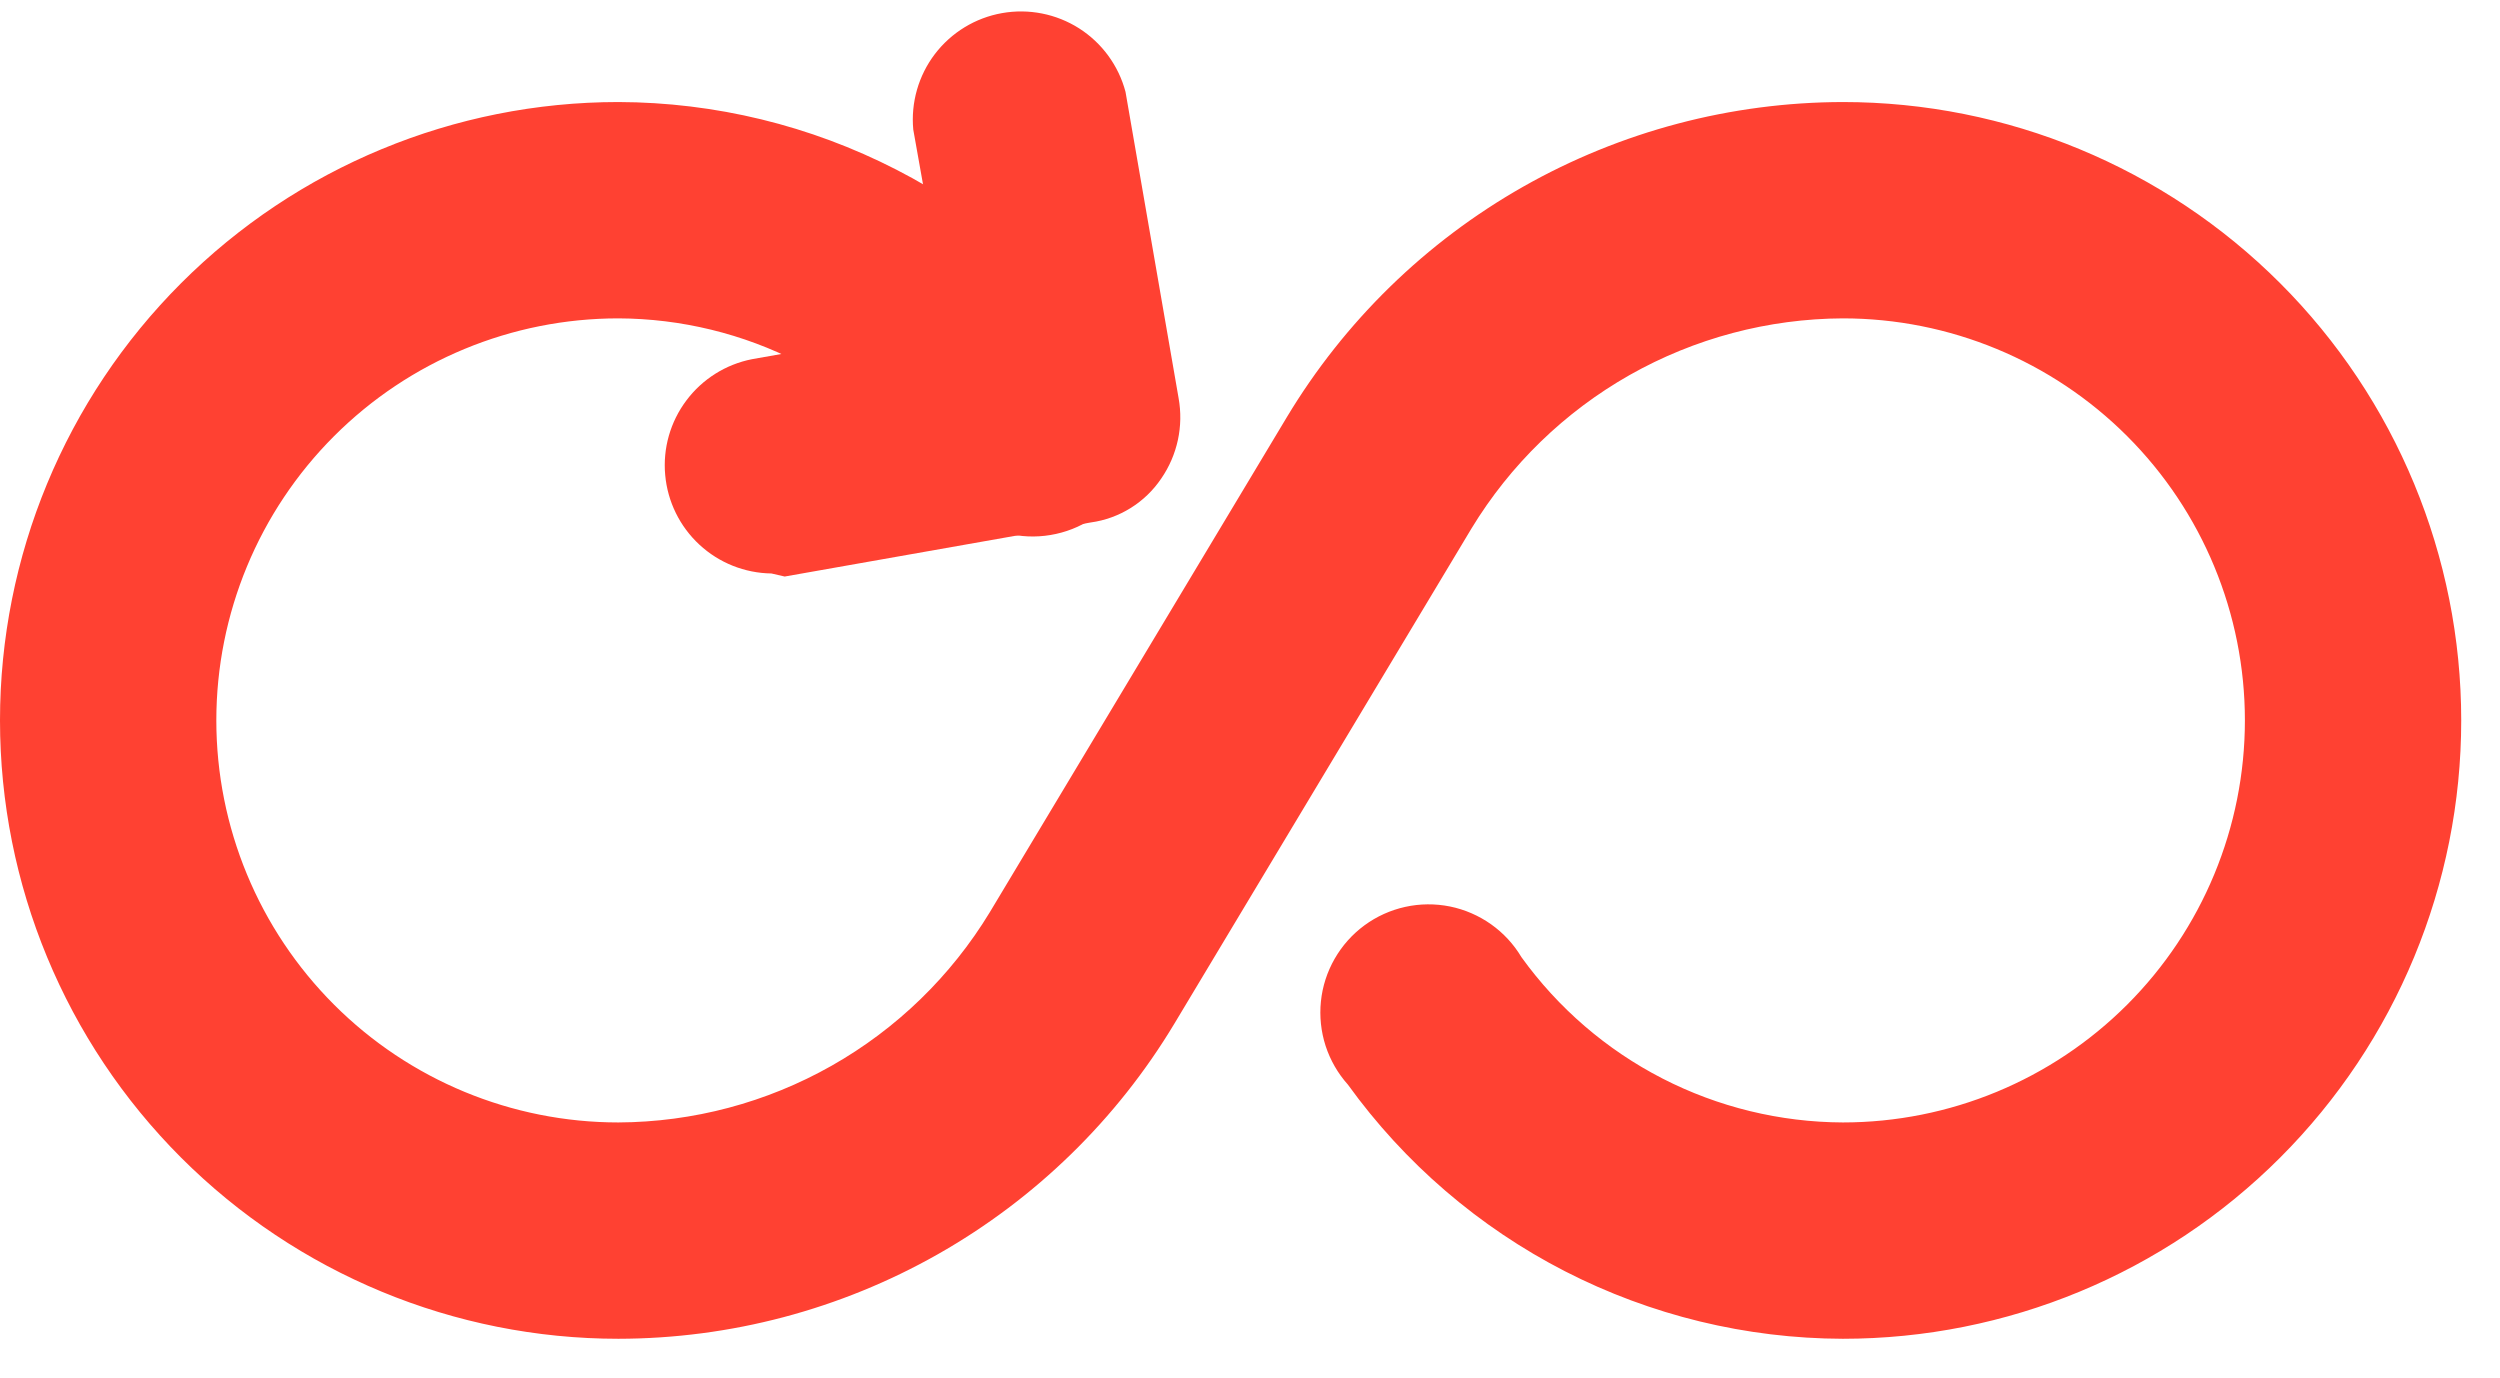 <svg width="49" height="27" viewBox="0 0 49 27" fill="none" xmlns="http://www.w3.org/2000/svg">
<g clip-path="url(#clip0_6286_223)">
<path d="M36.12 26.24C34.225 26.235 32.358 25.781 30.672 24.916C28.986 24.05 27.529 22.797 26.42 21.26C26.223 21.04 26.074 20.781 25.982 20.5C25.891 20.218 25.86 19.921 25.89 19.627C25.92 19.333 26.012 19.049 26.159 18.792C26.306 18.535 26.505 18.312 26.743 18.137C26.981 17.962 27.253 17.839 27.542 17.775C27.831 17.711 28.13 17.709 28.419 17.767C28.709 17.826 28.983 17.945 29.225 18.116C29.466 18.287 29.669 18.506 29.82 18.76C30.54 19.759 31.486 20.574 32.581 21.137C33.676 21.7 34.889 21.995 36.12 22C38.21 22 40.214 21.17 41.692 19.692C43.17 18.214 44 16.21 44 14.12C44 12.03 43.17 10.026 41.692 8.548C40.214 7.07 38.21 6.24 36.12 6.24C34.655 6.247 33.217 6.629 31.942 7.35C30.668 8.072 29.6 9.108 28.84 10.36L23.02 20.06C21.89 21.942 20.292 23.5 18.382 24.583C16.472 25.666 14.315 26.237 12.12 26.24C8.906 26.24 5.823 24.963 3.55 22.69C1.277 20.417 -0 17.334 -0 14.12C-0 10.906 1.277 7.823 3.55 5.55C5.823 3.277 8.906 2 12.12 2C14.015 2.005 15.882 2.459 17.568 3.325C19.254 4.19 20.711 5.443 21.82 6.98C22.017 7.2 22.166 7.459 22.258 7.74C22.349 8.022 22.38 8.319 22.35 8.613C22.32 8.907 22.228 9.192 22.081 9.448C21.934 9.705 21.735 9.928 21.497 10.103C21.259 10.278 20.987 10.402 20.698 10.465C20.409 10.529 20.11 10.532 19.821 10.473C19.531 10.414 19.256 10.296 19.015 10.124C18.774 9.954 18.571 9.734 18.42 9.48C17.7 8.481 16.754 7.667 15.659 7.104C14.564 6.54 13.351 6.245 12.12 6.24C10.03 6.24 8.026 7.07 6.548 8.548C5.07 10.026 4.24 12.03 4.24 14.12C4.24 16.21 5.07 18.214 6.548 19.692C8.026 21.17 10.03 22 12.12 22C13.585 21.993 15.023 21.611 16.297 20.89C17.572 20.169 18.64 19.132 19.4 17.88L25.22 8.18C26.351 6.298 27.948 4.74 29.858 3.657C31.767 2.575 33.925 2.004 36.12 2C39.334 2 42.417 3.277 44.69 5.55C46.963 7.823 48.24 10.906 48.24 14.12C48.24 17.334 46.963 20.417 44.69 22.69C42.417 24.963 39.334 26.24 36.12 26.24Z" fill="#FF4132"/>
<path d="M15.12 11.24C14.596 11.233 14.093 11.032 13.709 10.676C13.324 10.32 13.085 9.833 13.038 9.311C12.99 8.789 13.138 8.268 13.453 7.849C13.767 7.429 14.226 7.141 14.74 7.04L18.58 6.36L17.9 2.54C17.851 2.011 18.002 1.482 18.324 1.059C18.647 0.636 19.116 0.35 19.64 0.257C20.163 0.164 20.703 0.271 21.151 0.556C21.599 0.842 21.924 1.286 22.06 1.8L23.1 7.8C23.2 8.351 23.078 8.919 22.76 9.38C22.603 9.612 22.399 9.809 22.161 9.957C21.924 10.105 21.657 10.202 21.38 10.24L15.38 11.3L15.12 11.24Z" fill="#FF4132"/>
</g>
<defs>
<clipPath id="clip0_6286_223">
<rect width="48.24" height="26.18" fill="white" transform="translate(0 0.06)"/>
</clipPath>
</defs>
</svg>
